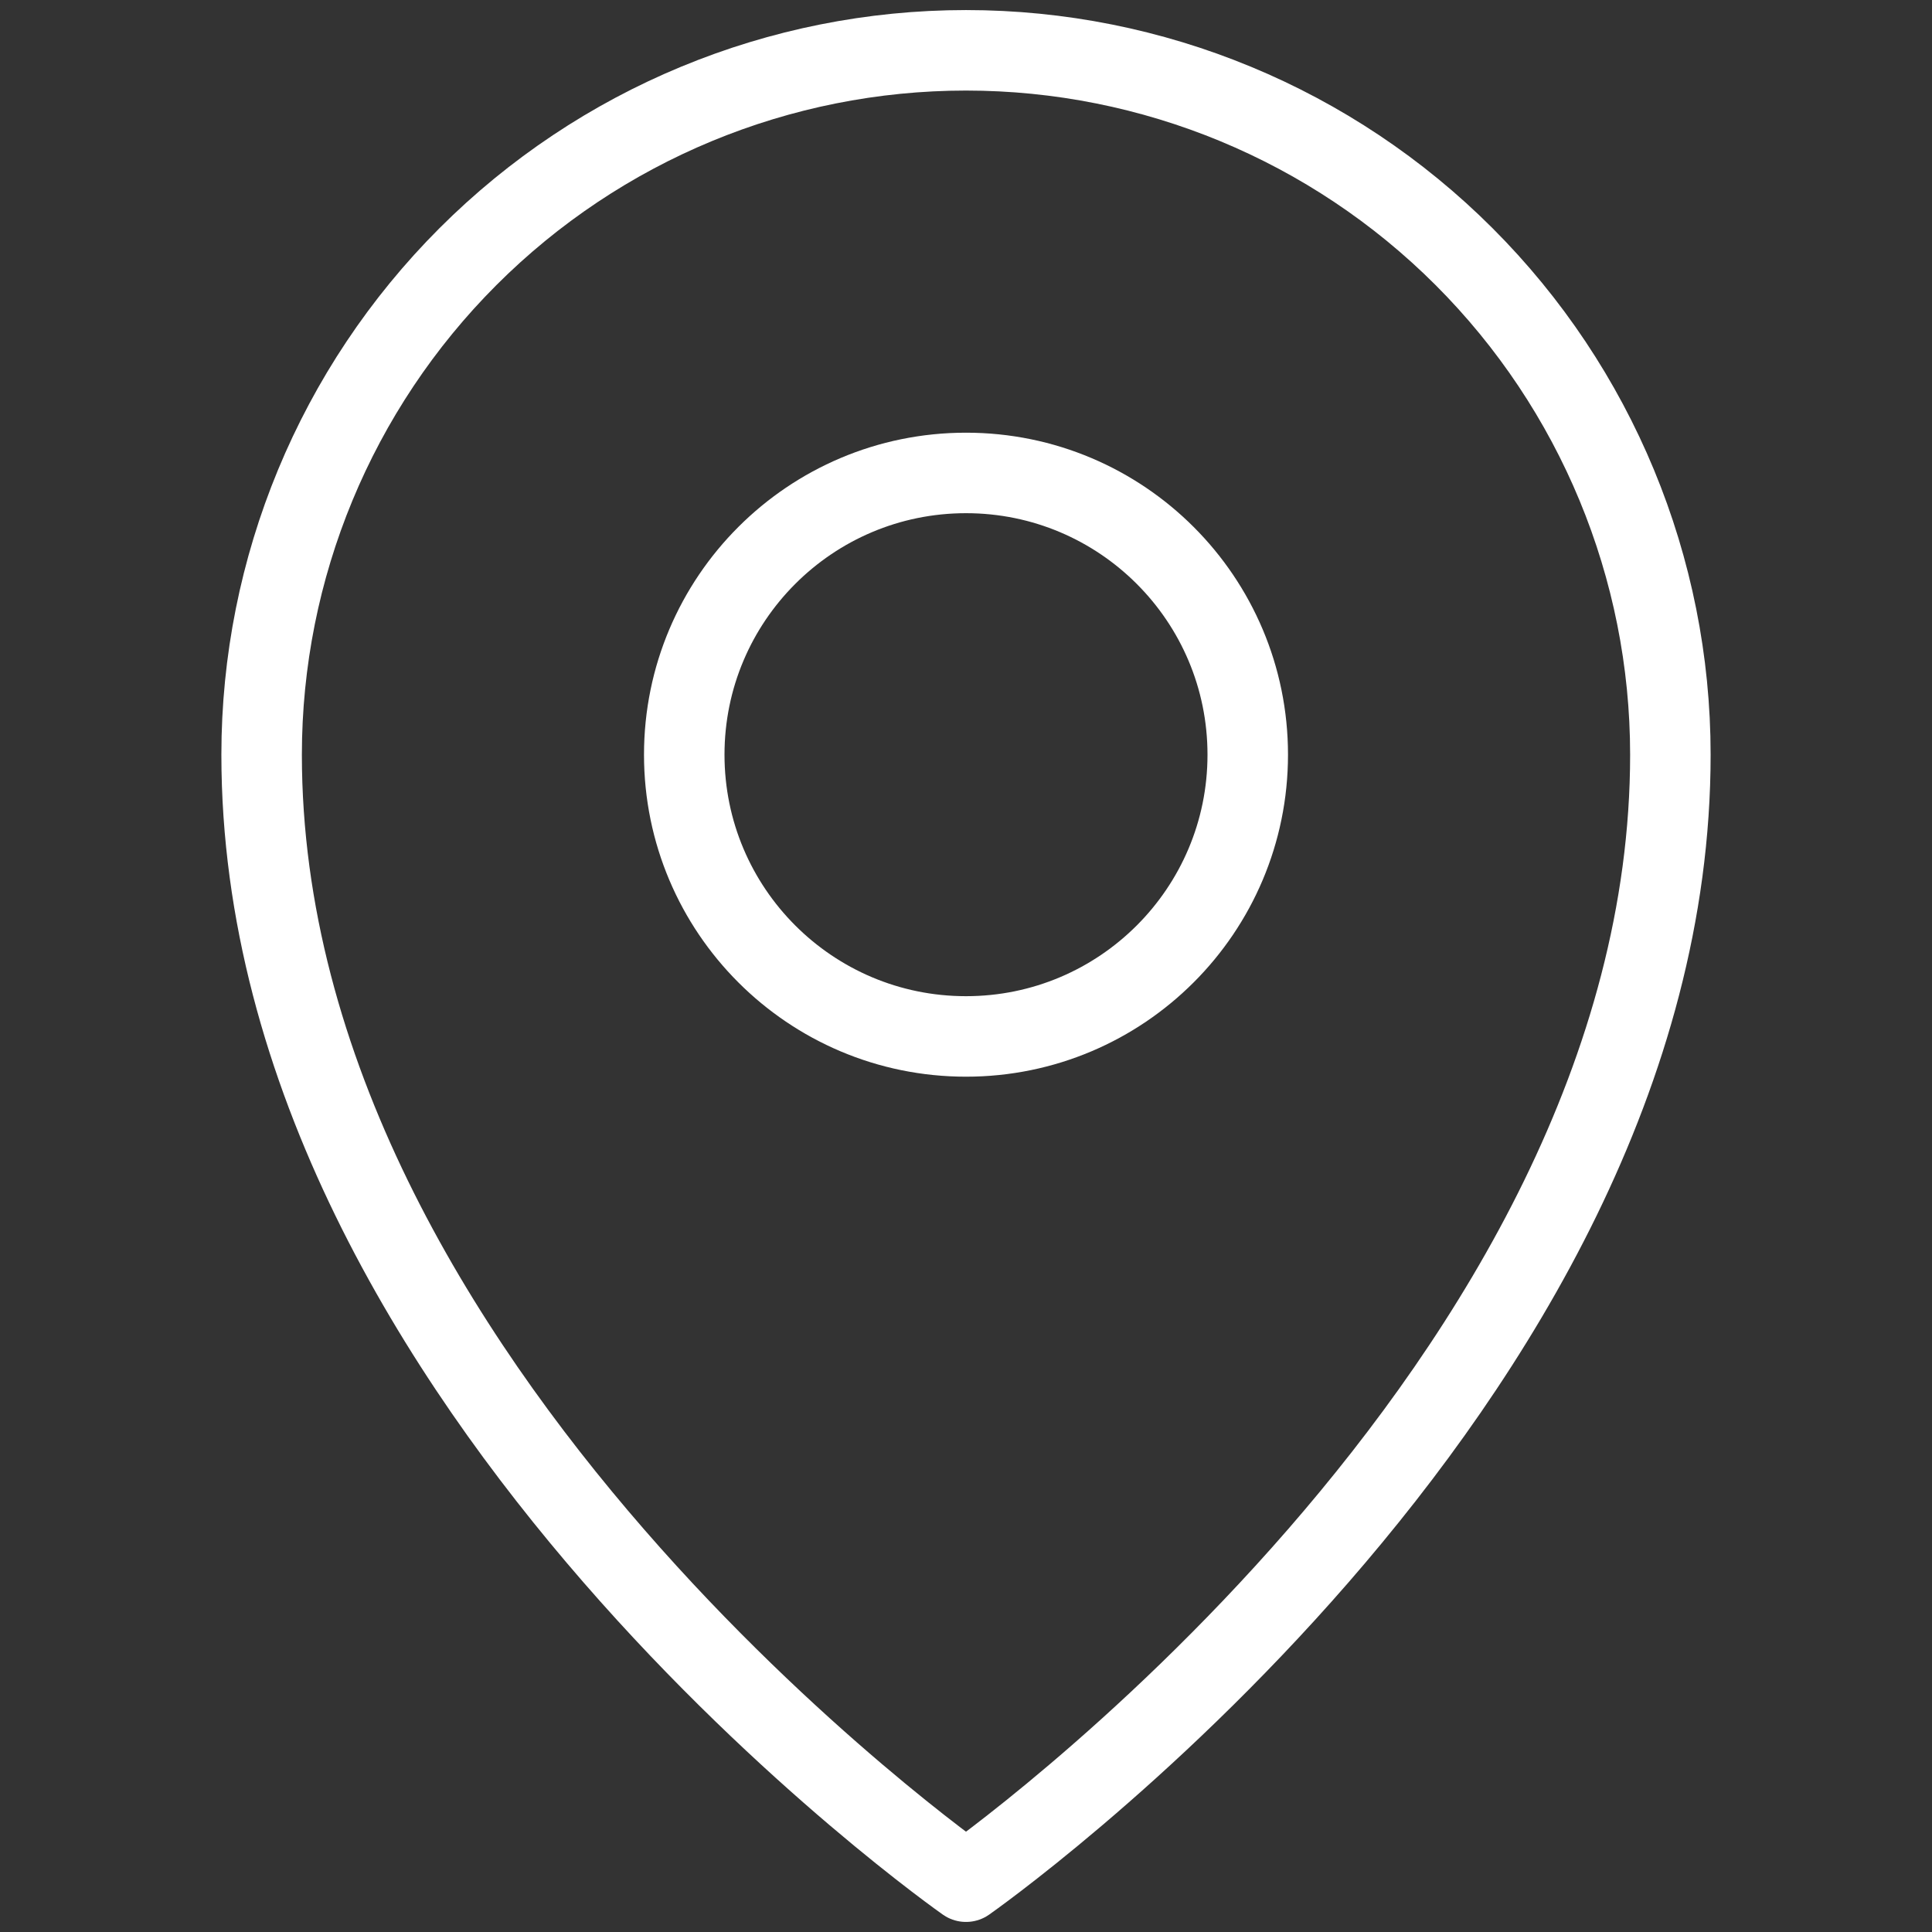 <svg width="24" height="24" viewBox="0 0 24 24" fill="none" xmlns="http://www.w3.org/2000/svg">
<rect x="0" y="0" width="24" height="24" fill="#333333" stroke="none"/>
<g clip-path="url(#clip0)">
<path d="M12 12.875C13.933 12.875 15.5 11.308 15.5 9.375C15.5 7.442 13.933 5.875 12 5.875C10.067 5.875 8.5 7.442 8.5 9.375C8.5 11.308 10.067 12.875 12 12.875Z" stroke="white" stroke-linecap="round" stroke-linejoin="round"/>
<path d="M20.75 9.375C20.75 17.25 12 23.375 12 23.375C12 23.375 3.25 17.25 3.25 9.375C3.25 7.054 4.172 4.829 5.813 3.188C7.454 1.547 9.679 0.625 12 0.625C14.321 0.625 16.546 1.547 18.187 3.188C19.828 4.829 20.75 7.054 20.75 9.375V9.375Z" stroke="white" stroke-linecap="round" stroke-linejoin="round"/>
</g>
<defs>
<clipPath id="clip0">
<rect width="24" height="24" fill="white"/>
</clipPath>
</defs>
</svg>
